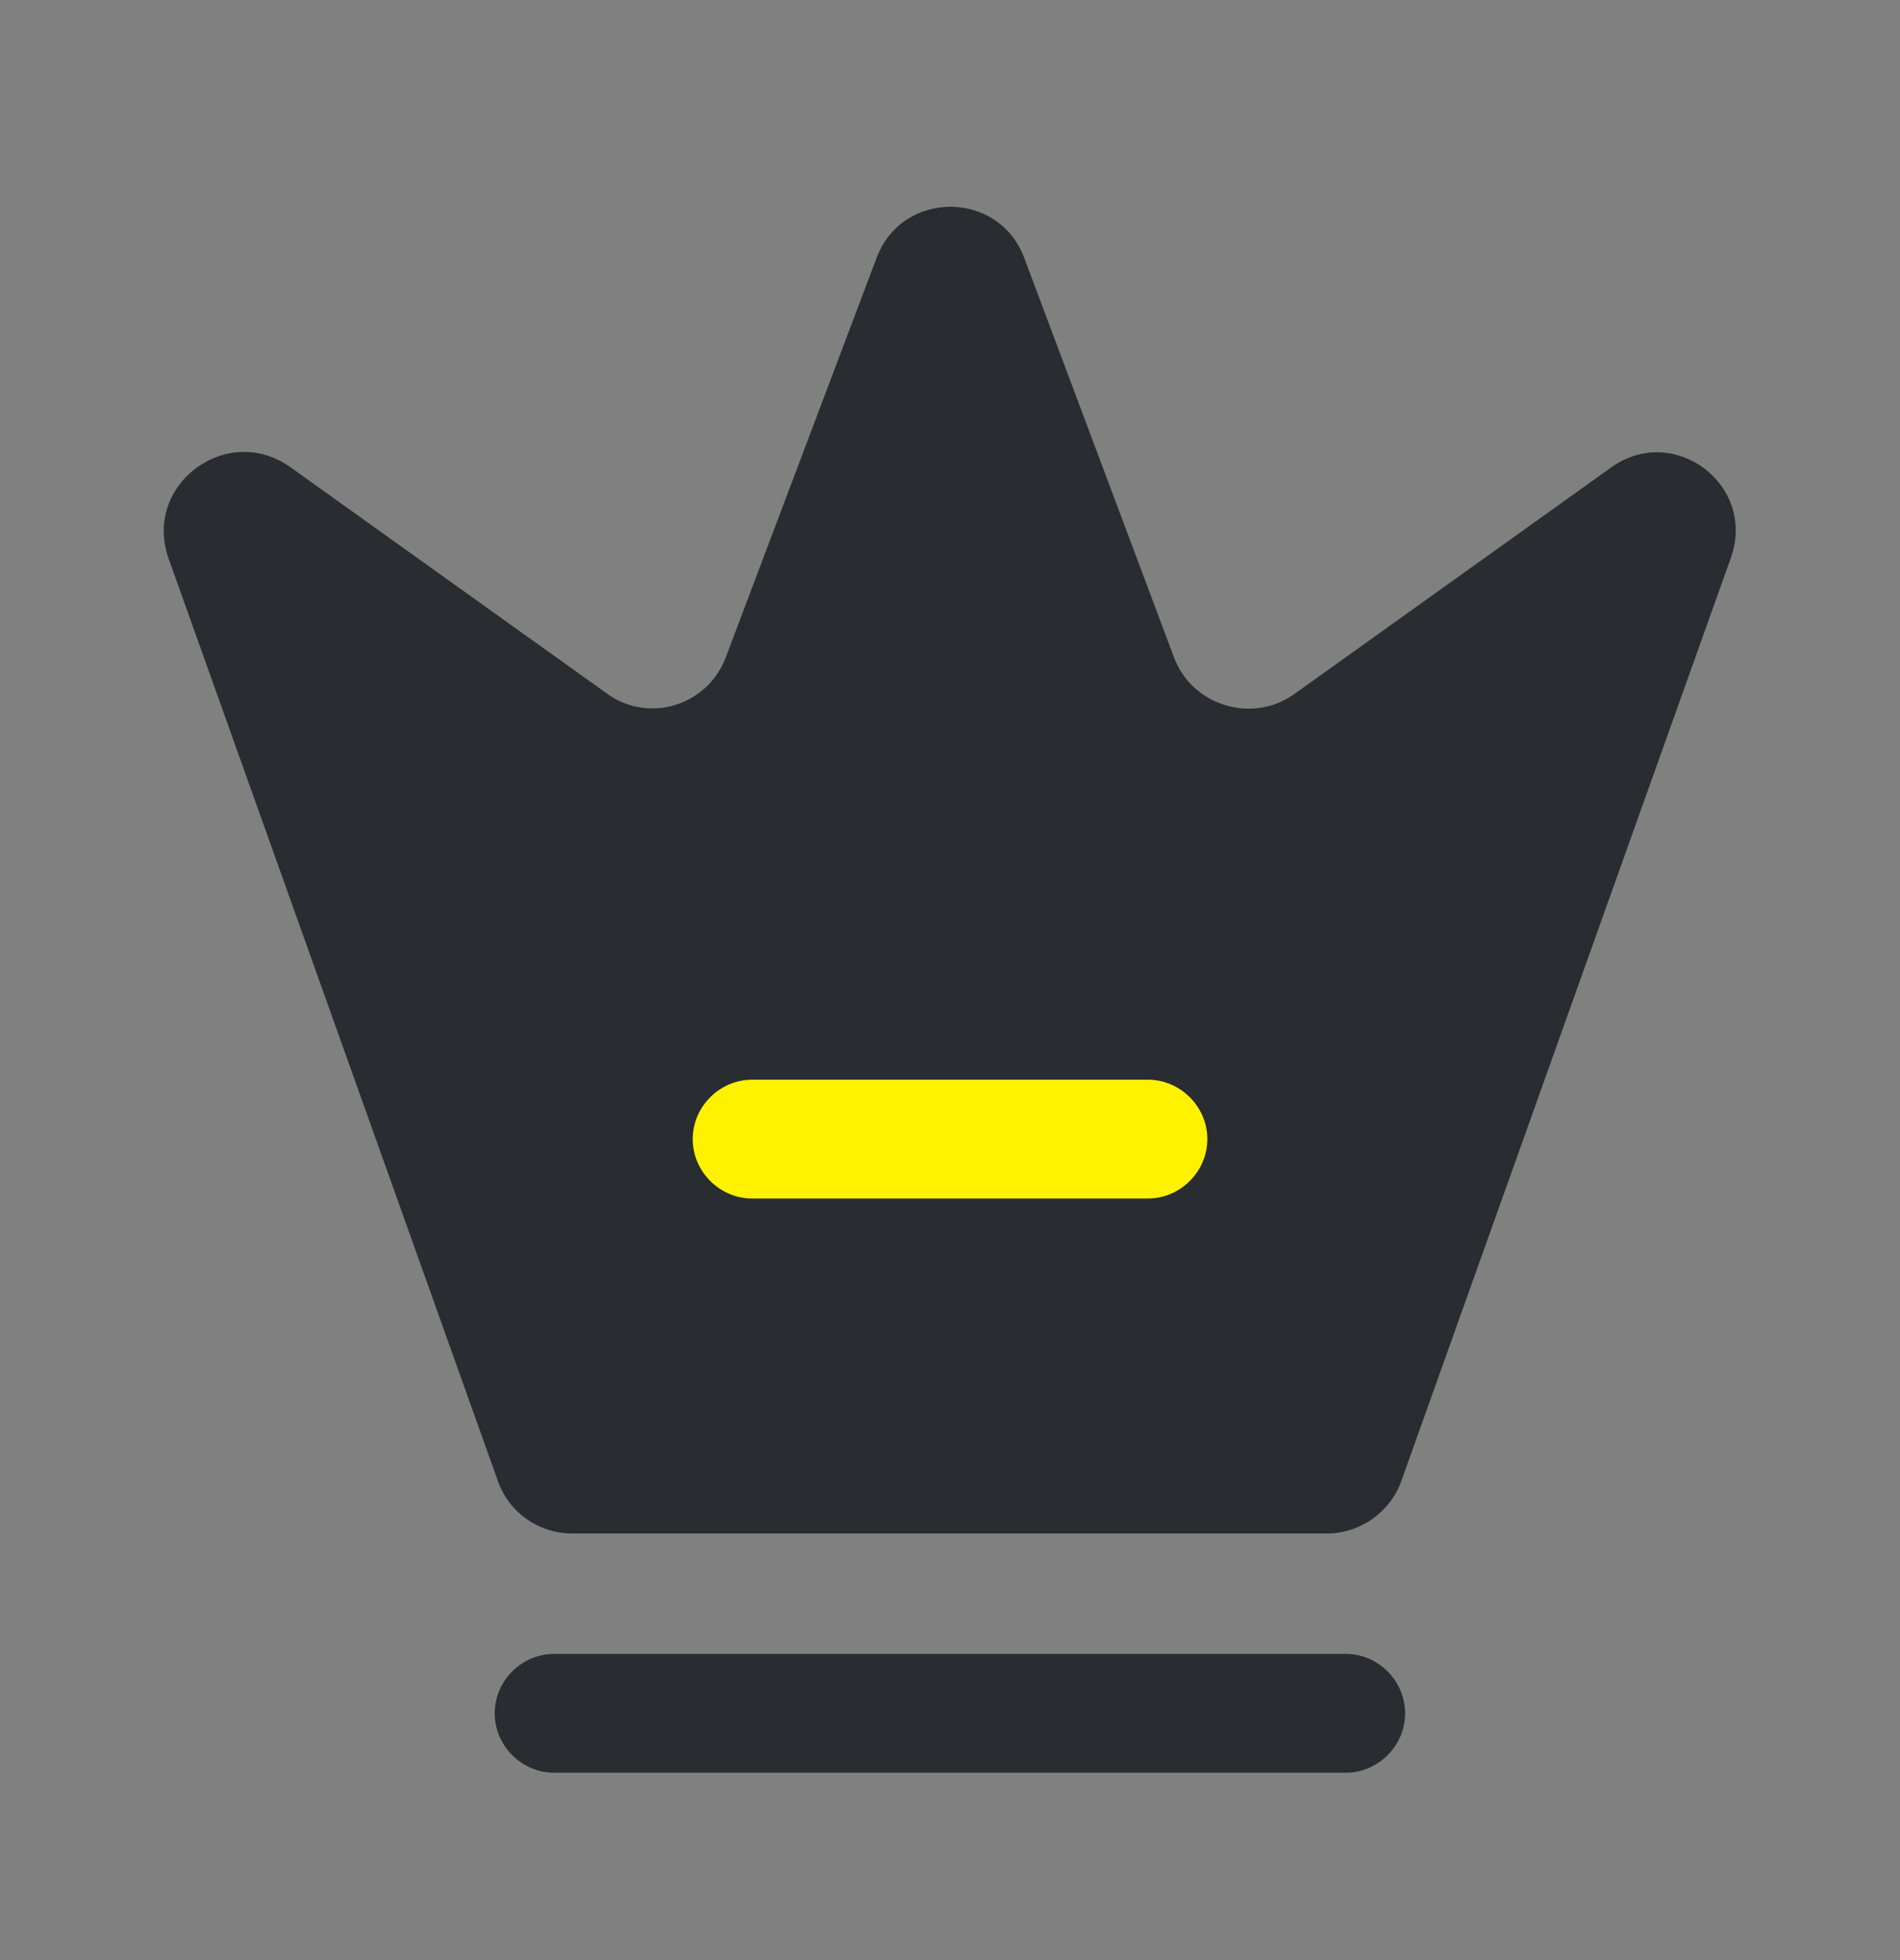 <svg width="32" height="33" viewBox="0 0 32 33" fill="none" xmlns="http://www.w3.org/2000/svg">
<rect x="0" y="0" width="32" height="33" fill="#808080" stroke="none"/>
<rect x="10" y="17.511" width="12" height="4" fill="#FEF200"/>
<path d="M22.665 29.845H9.332C8.785 29.845 8.332 29.391 8.332 28.845C8.332 28.298 8.785 27.845 9.332 27.845H22.665C23.212 27.845 23.665 28.298 23.665 28.845C23.665 29.391 23.212 29.845 22.665 29.845Z" fill="#292D32"/>
<path d="M27.134 7.871L21.8 11.684C21.094 12.191 20.08 11.884 19.774 11.071L17.254 4.351C16.827 3.191 15.187 3.191 14.76 4.351L12.227 11.058C11.92 11.884 10.92 12.191 10.214 11.671L4.88 7.858C3.814 7.111 2.4 8.165 2.84 9.405L8.387 24.938C8.574 25.471 9.08 25.818 9.64 25.818H22.347C22.907 25.818 23.414 25.458 23.6 24.938L29.147 9.405C29.6 8.165 28.187 7.111 27.134 7.871ZM19.334 20.178H12.667C12.12 20.178 11.667 19.724 11.667 19.178C11.667 18.631 12.12 18.178 12.667 18.178H19.334C19.88 18.178 20.334 18.631 20.334 19.178C20.334 19.724 19.88 20.178 19.334 20.178Z" fill="#292D32"/>
</svg>
